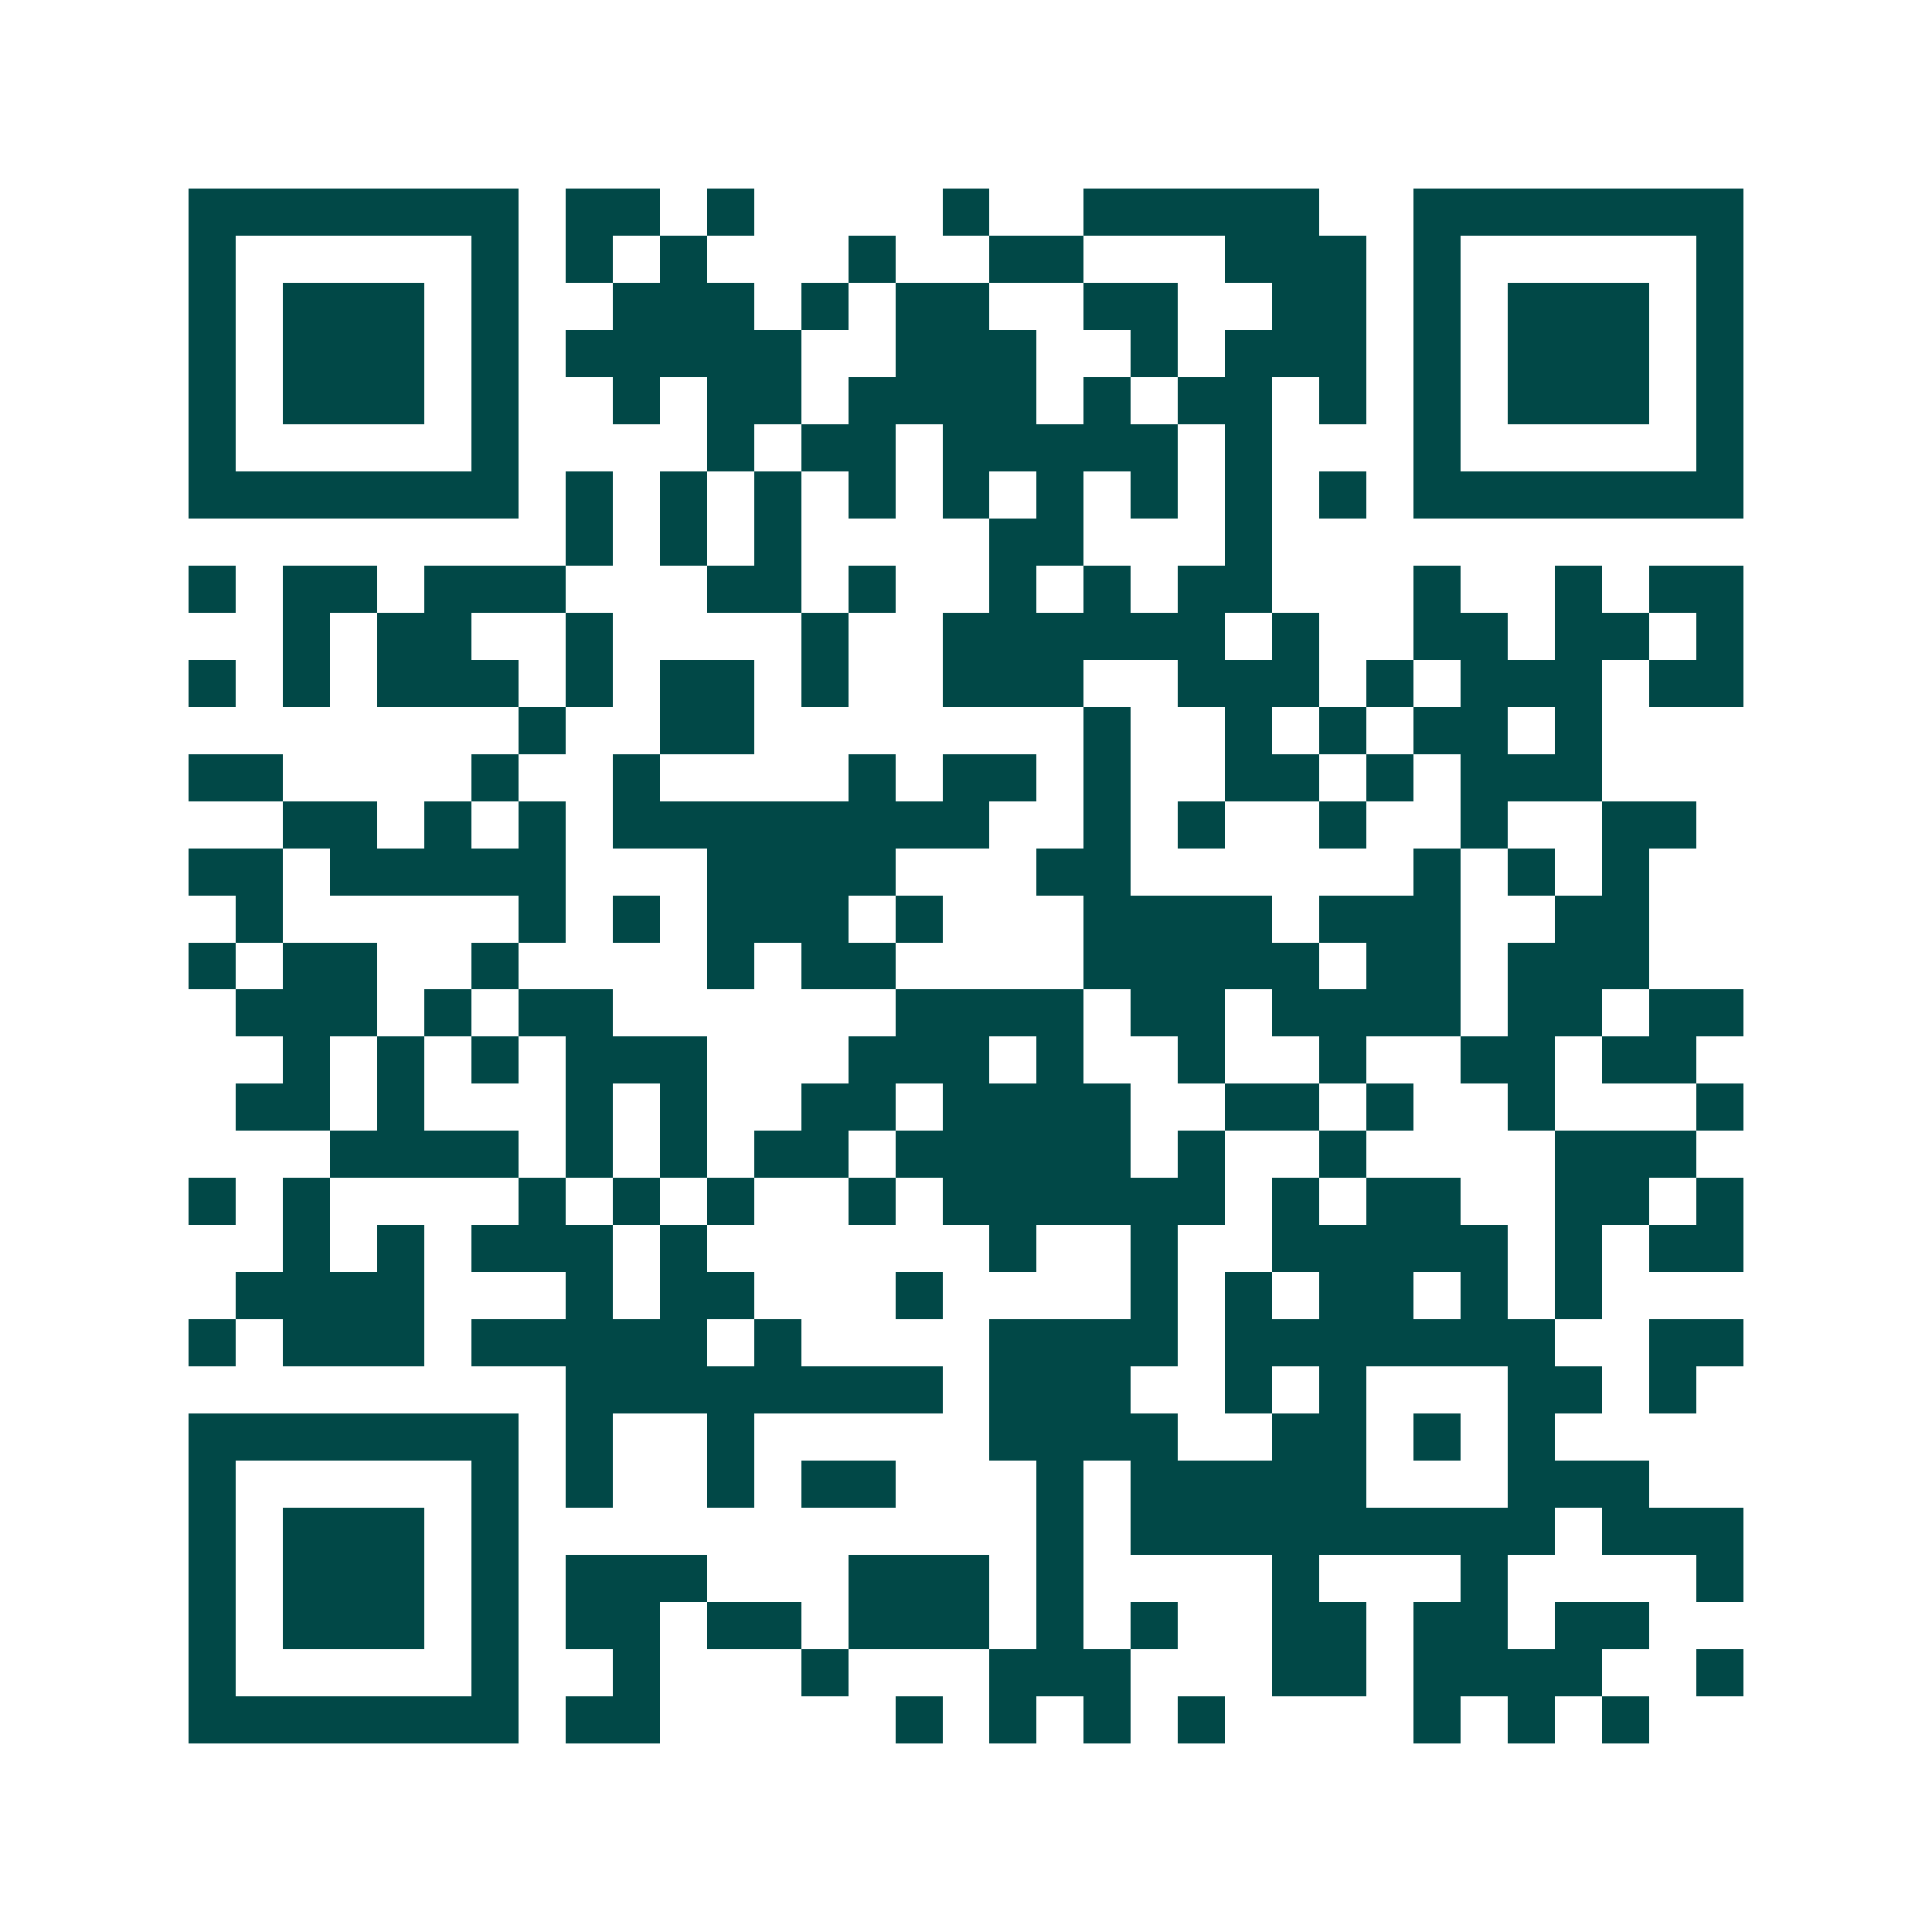 <svg xmlns="http://www.w3.org/2000/svg" width="200" height="200" viewBox="0 0 41 41" shape-rendering="crispEdges"><path fill="#ffffff" d="M0 0h41v41H0z"/><path stroke="#014847" d="M4 4.5h7m1 0h2m1 0h1m4 0h1m2 0h5m2 0h7M4 5.5h1m5 0h1m1 0h1m1 0h1m3 0h1m2 0h2m3 0h3m1 0h1m5 0h1M4 6.5h1m1 0h3m1 0h1m2 0h3m1 0h1m1 0h2m2 0h2m2 0h2m1 0h1m1 0h3m1 0h1M4 7.5h1m1 0h3m1 0h1m1 0h5m2 0h3m2 0h1m1 0h3m1 0h1m1 0h3m1 0h1M4 8.5h1m1 0h3m1 0h1m2 0h1m1 0h2m1 0h4m1 0h1m1 0h2m1 0h1m1 0h1m1 0h3m1 0h1M4 9.5h1m5 0h1m4 0h1m1 0h2m1 0h5m1 0h1m3 0h1m5 0h1M4 10.5h7m1 0h1m1 0h1m1 0h1m1 0h1m1 0h1m1 0h1m1 0h1m1 0h1m1 0h1m1 0h7M12 11.5h1m1 0h1m1 0h1m4 0h2m3 0h1M4 12.5h1m1 0h2m1 0h3m3 0h2m1 0h1m2 0h1m1 0h1m1 0h2m3 0h1m2 0h1m1 0h2M6 13.5h1m1 0h2m2 0h1m4 0h1m2 0h6m1 0h1m2 0h2m1 0h2m1 0h1M4 14.5h1m1 0h1m1 0h3m1 0h1m1 0h2m1 0h1m2 0h3m2 0h3m1 0h1m1 0h3m1 0h2M11 15.5h1m2 0h2m7 0h1m2 0h1m1 0h1m1 0h2m1 0h1M4 16.5h2m4 0h1m2 0h1m4 0h1m1 0h2m1 0h1m2 0h2m1 0h1m1 0h3M6 17.5h2m1 0h1m1 0h1m1 0h8m2 0h1m1 0h1m2 0h1m2 0h1m2 0h2M4 18.5h2m1 0h5m3 0h4m3 0h2m6 0h1m1 0h1m1 0h1M5 19.5h1m5 0h1m1 0h1m1 0h3m1 0h1m3 0h4m1 0h3m2 0h2M4 20.5h1m1 0h2m2 0h1m4 0h1m1 0h2m4 0h5m1 0h2m1 0h3M5 21.5h3m1 0h1m1 0h2m6 0h4m1 0h2m1 0h4m1 0h2m1 0h2M6 22.5h1m1 0h1m1 0h1m1 0h3m3 0h3m1 0h1m2 0h1m2 0h1m2 0h2m1 0h2M5 23.5h2m1 0h1m3 0h1m1 0h1m2 0h2m1 0h4m2 0h2m1 0h1m2 0h1m3 0h1M7 24.5h4m1 0h1m1 0h1m1 0h2m1 0h5m1 0h1m2 0h1m4 0h3M4 25.5h1m1 0h1m4 0h1m1 0h1m1 0h1m2 0h1m1 0h6m1 0h1m1 0h2m2 0h2m1 0h1M6 26.5h1m1 0h1m1 0h3m1 0h1m6 0h1m2 0h1m2 0h5m1 0h1m1 0h2M5 27.5h4m3 0h1m1 0h2m3 0h1m4 0h1m1 0h1m1 0h2m1 0h1m1 0h1M4 28.5h1m1 0h3m1 0h5m1 0h1m4 0h4m1 0h7m2 0h2M12 29.5h8m1 0h3m2 0h1m1 0h1m3 0h2m1 0h1M4 30.5h7m1 0h1m2 0h1m5 0h4m2 0h2m1 0h1m1 0h1M4 31.5h1m5 0h1m1 0h1m2 0h1m1 0h2m3 0h1m1 0h5m3 0h3M4 32.5h1m1 0h3m1 0h1m11 0h1m1 0h9m1 0h3M4 33.5h1m1 0h3m1 0h1m1 0h3m3 0h3m1 0h1m4 0h1m3 0h1m4 0h1M4 34.5h1m1 0h3m1 0h1m1 0h2m1 0h2m1 0h3m1 0h1m1 0h1m2 0h2m1 0h2m1 0h2M4 35.5h1m5 0h1m2 0h1m3 0h1m3 0h3m3 0h2m1 0h4m2 0h1M4 36.5h7m1 0h2m5 0h1m1 0h1m1 0h1m1 0h1m4 0h1m1 0h1m1 0h1"/></svg>
